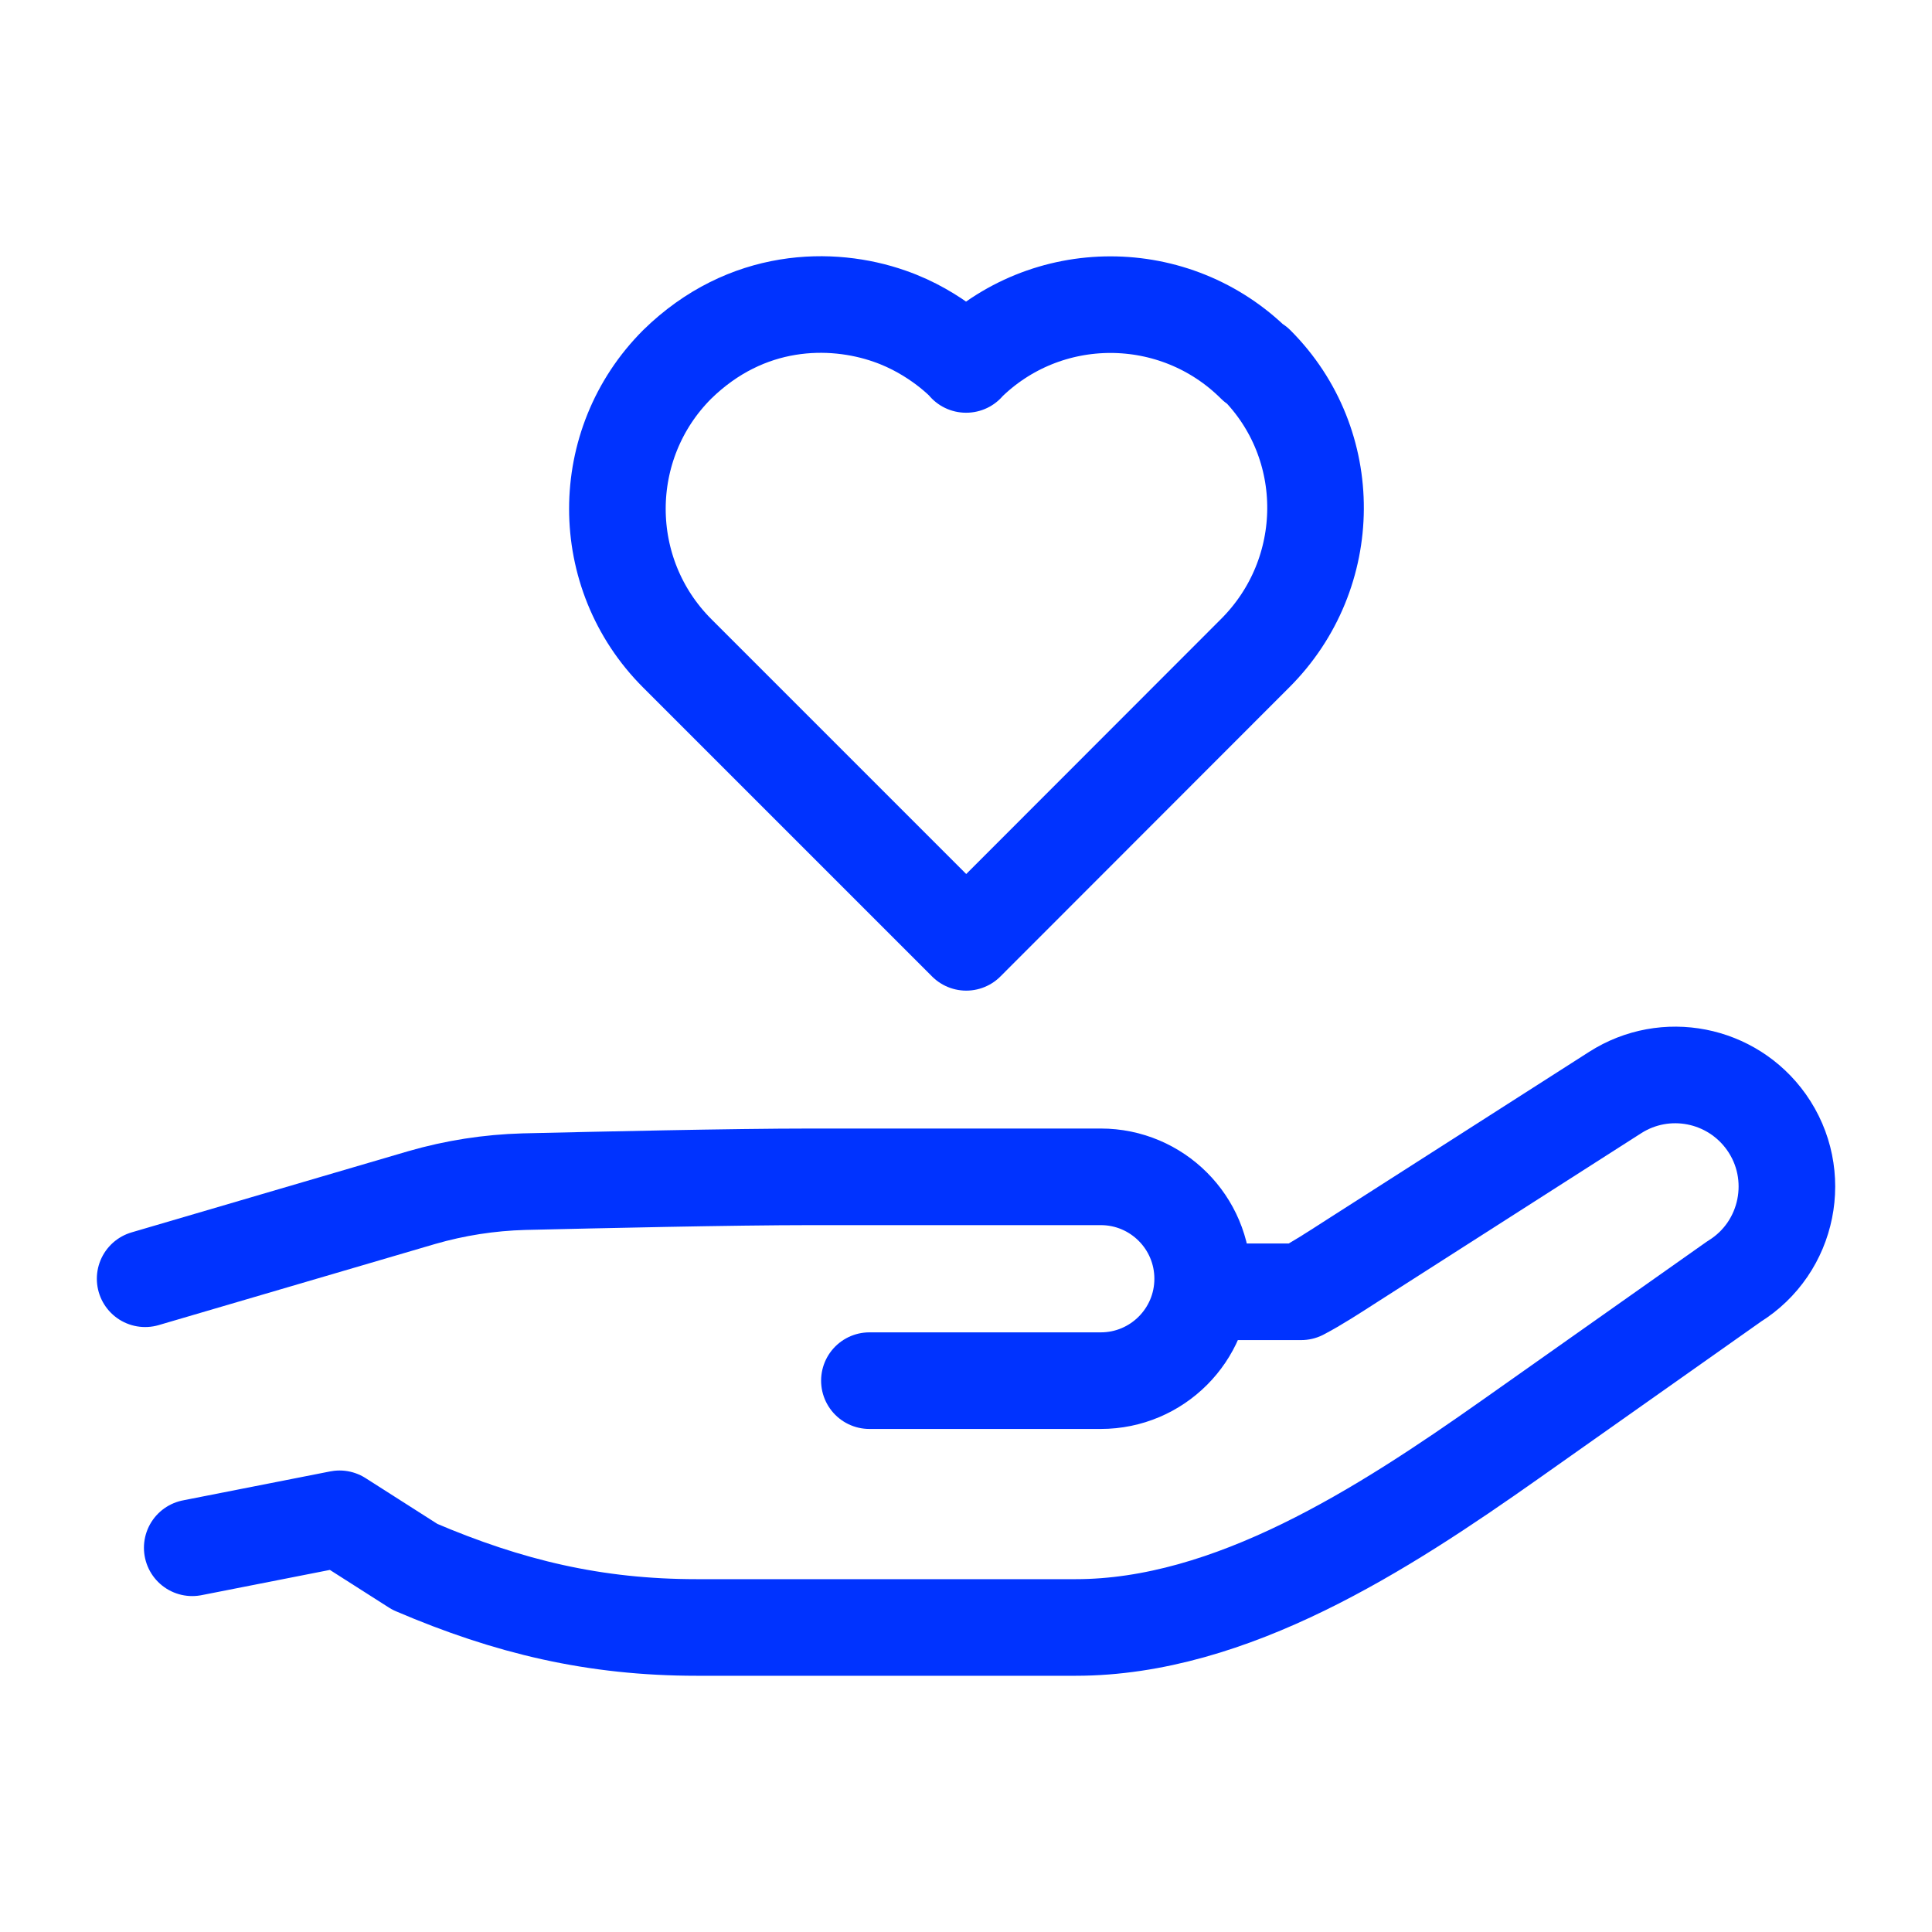 <?xml version="1.0" encoding="UTF-8"?><svg id="Icons_NEW" xmlns="http://www.w3.org/2000/svg" viewBox="0 0 80 80" width="80px" height="80px" stroke="#03f"><defs><style>.cls-1{fill:none;stroke-linecap:round;stroke-linejoin:round;stroke-width:4px;}</style></defs><g><path class="cls-1" d="M36,57.17h9.58c2.33,0,4.22-1.89,4.22-4.22h0c0-2.33-1.89-4.22-4.22-4.22h-11.97c-3.31,0-8.87,.13-11.92,.2-1.43,.04-2.85,.26-4.23,.66l-11.45,3.36"/><path class="cls-1" d="M7.96,64.09l6.1-1.2,3.12,1.99c3.88,1.66,7.45,2.51,11.67,2.51h15.69c6.44,0,12.73-4.07,17.99-7.78l9.28-6.55c2.26-1.4,2.87-4.43,1.33-6.6h0c-1.43-2.01-4.18-2.55-6.26-1.22l-10.85,6.94c-.84,.54-1.5,.97-2.15,1.31h-3.9"/></g><path class="cls-1" d="M40,15.09c3.3-3.3,8.66-3.3,11.97,0h.05c3.3,3.3,3.26,8.66-.05,11.96l-11.96,11.97-11.97-11.97c-3.3-3.3-3.3-8.66,0-11.96h0c2.87-2.81,6.39-2.84,8.79-2,1.97,.68,3.18,2,3.18,2Z"/></svg>